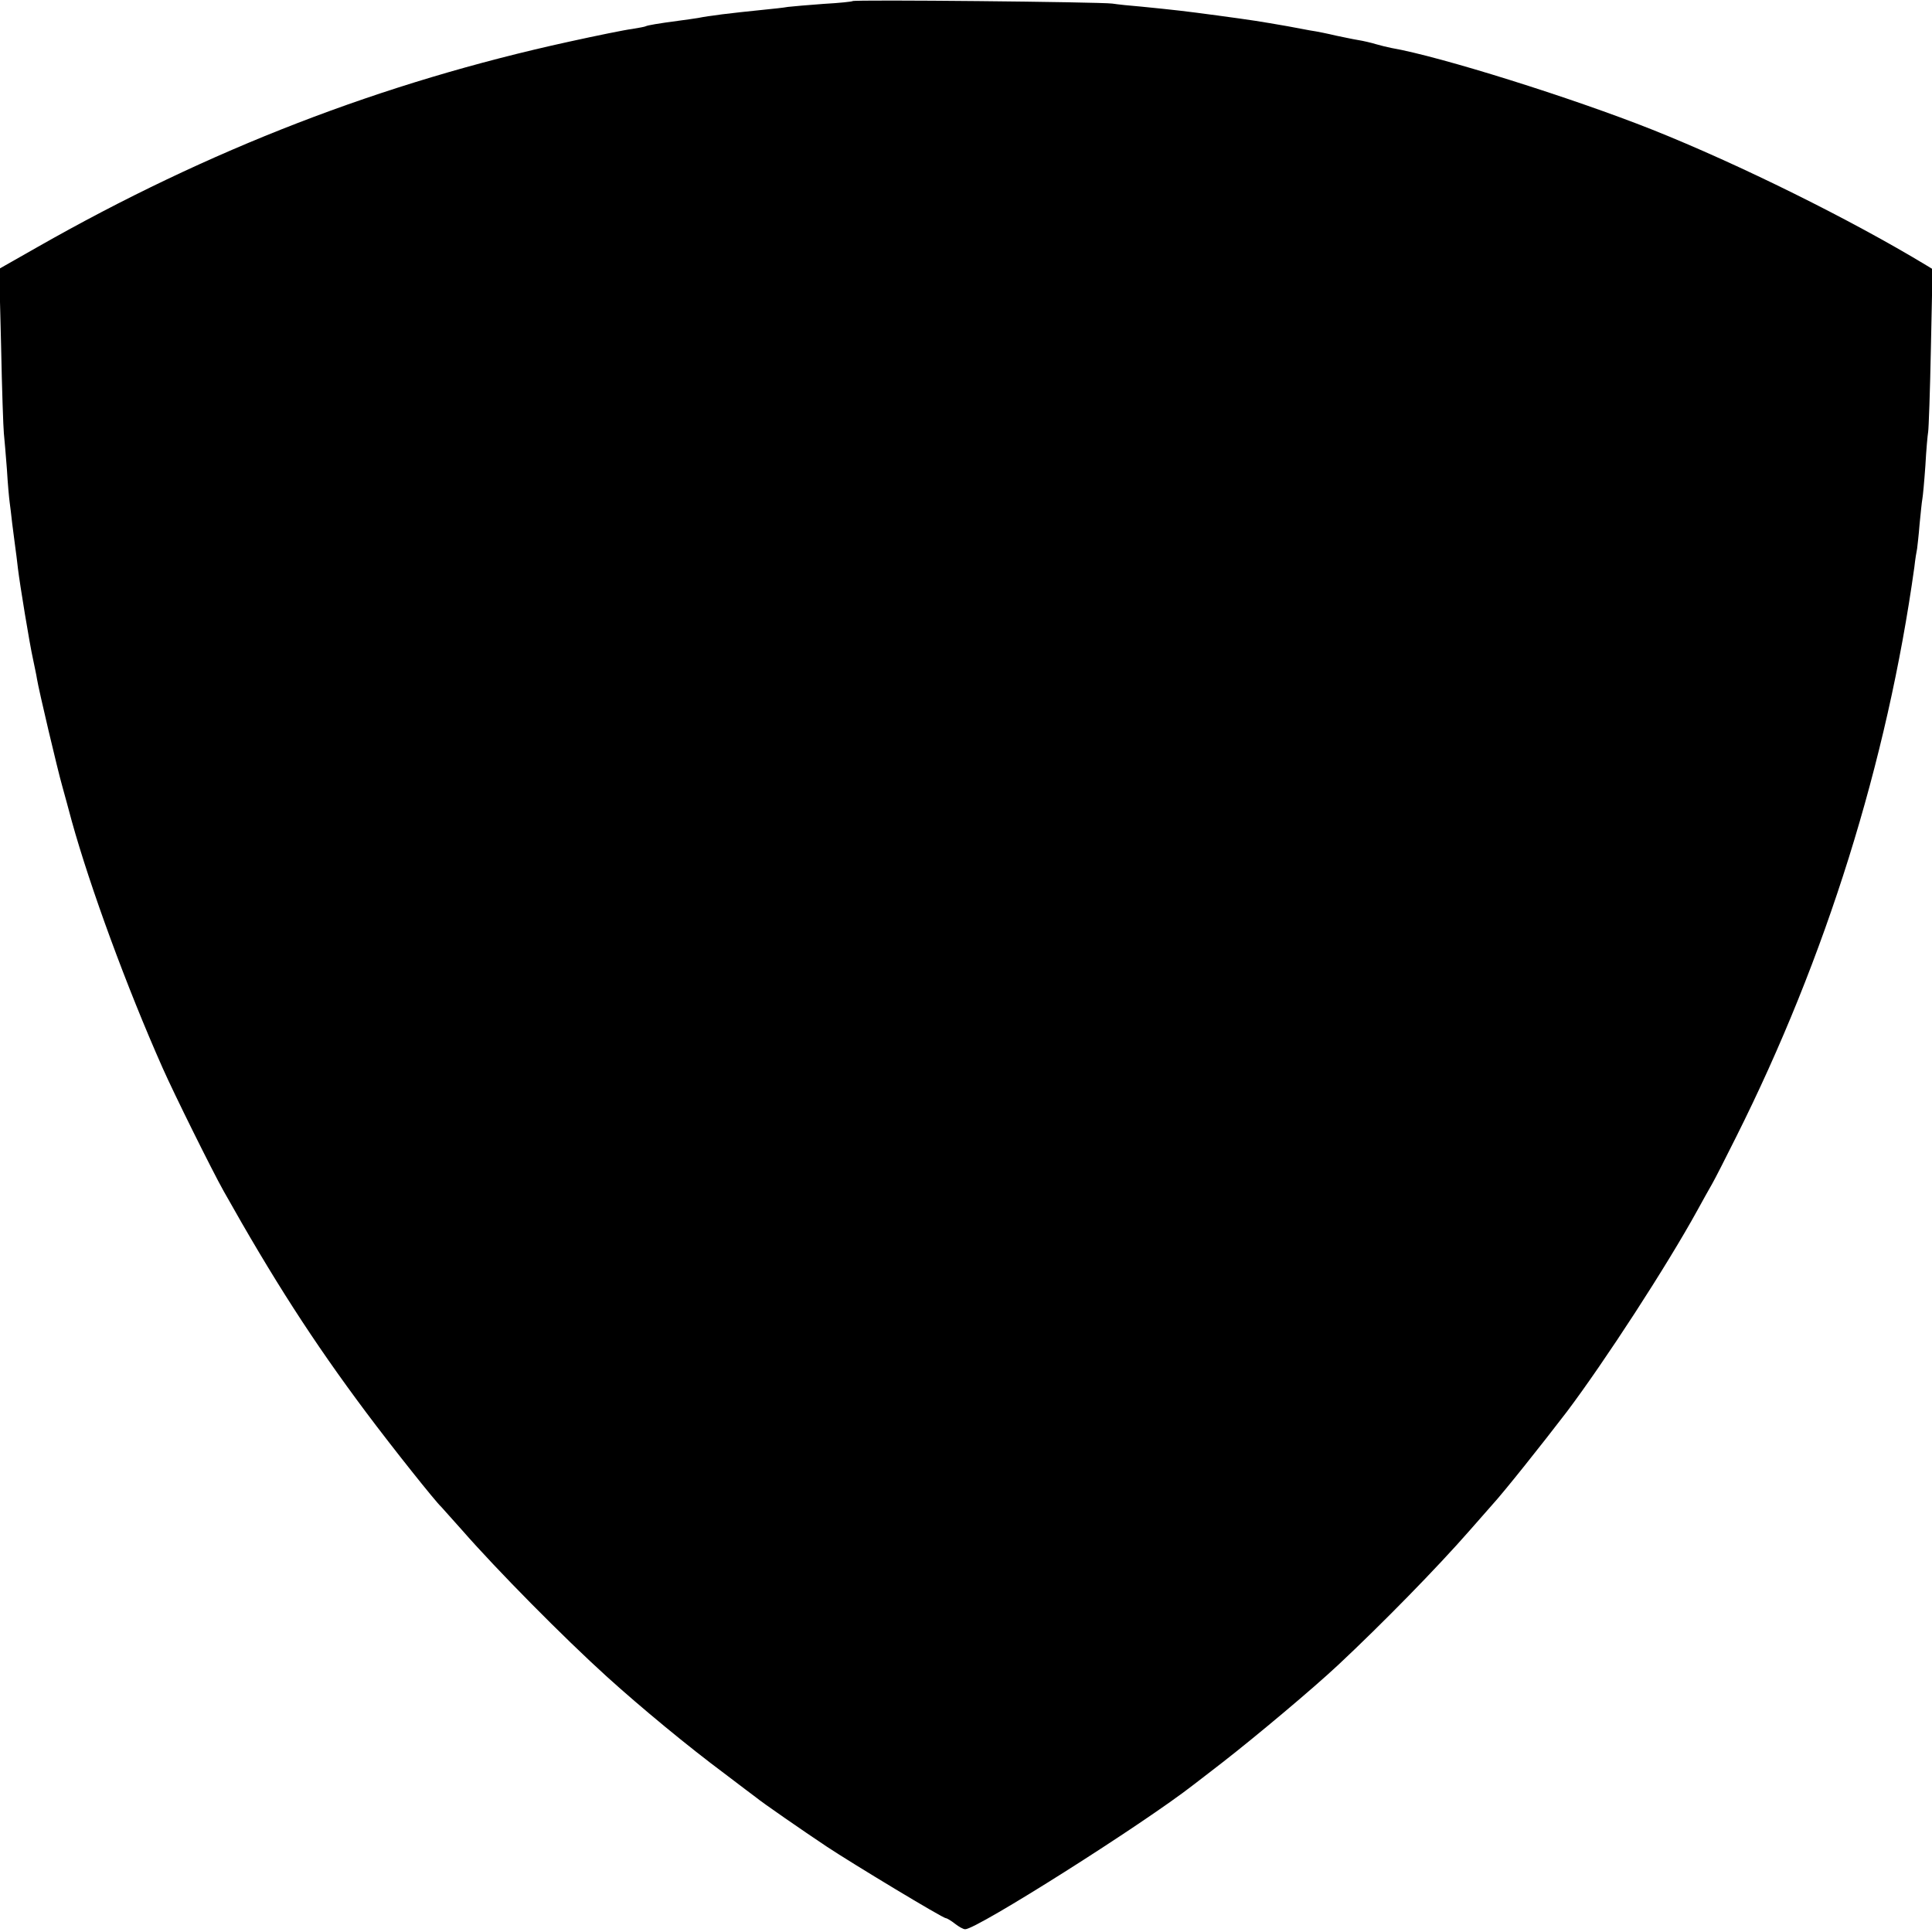 <?xml version="1.0" standalone="no"?>
<!DOCTYPE svg PUBLIC "-//W3C//DTD SVG 20010904//EN"
 "http://www.w3.org/TR/2001/REC-SVG-20010904/DTD/svg10.dtd">
<svg version="1.0" xmlns="http://www.w3.org/2000/svg"
 width="700pt" height="700pt" viewBox="0 0 700 700"
 preserveAspectRatio="xMidYMid meet">
<g transform="translate(0,700) scale(0.1,-0.1)"
fill="#000000" stroke="none">
<path d="M3089 6996 c-2 -2 -49 -7 -104 -10 -55 -4 -113 -9 -130 -11 -16 -3
-55 -7 -85 -10 -128 -13 -201 -22 -240 -30 -14 -2 -45 -7 -70 -10 -76 -10
-115 -17 -120 -20 -3 -2 -26 -6 -50 -10 -25 -3 -128 -24 -228 -46 -677 -148
-1304 -390 -1926 -744 l-139 -79 7 -281 c3 -154 8 -296 10 -315 2 -19 7 -78
11 -130 3 -52 8 -106 10 -120 2 -14 6 -47 9 -75 4 -27 8 -66 11 -85 3 -19 7
-55 10 -80 7 -58 42 -272 55 -330 5 -25 12 -56 14 -70 6 -38 74 -327 92 -390
8 -30 24 -86 34 -125 67 -241 199 -601 329 -894 42 -95 180 -373 221 -446 179
-319 324 -545 517 -803 95 -127 251 -323 272 -342 3 -3 37 -41 76 -85 125
-143 366 -387 525 -531 124 -112 292 -251 425 -350 55 -42 107 -81 115 -87 20
-17 169 -120 256 -178 92 -61 420 -259 431 -259 4 0 19 -9 33 -20 14 -11 30
-20 37 -20 41 -1 645 381 828 524 11 8 58 45 105 81 122 95 326 266 420 354
158 148 357 351 475 486 39 44 75 85 80 91 45 49 184 224 272 339 137 182 362
528 473 730 18 33 42 76 53 95 11 19 50 96 87 170 326 650 548 1361 646 2065
3 28 8 58 10 67 1 9 6 49 9 89 4 40 8 81 10 91 2 10 7 64 11 121 3 56 8 111
10 122 2 11 7 148 10 305 l6 285 -23 14 c-271 164 -676 365 -992 491 -292 116
-771 266 -945 296 -15 3 -40 9 -57 14 -16 5 -46 12 -65 15 -19 3 -55 11 -80
16 -25 6 -67 15 -95 19 -27 5 -63 12 -80 15 -104 18 -121 21 -255 39 -118 16
-155 20 -275 32 -38 3 -86 8 -105 11 -44 6 -935 15 -941 9z"/>
</g>
</svg>
